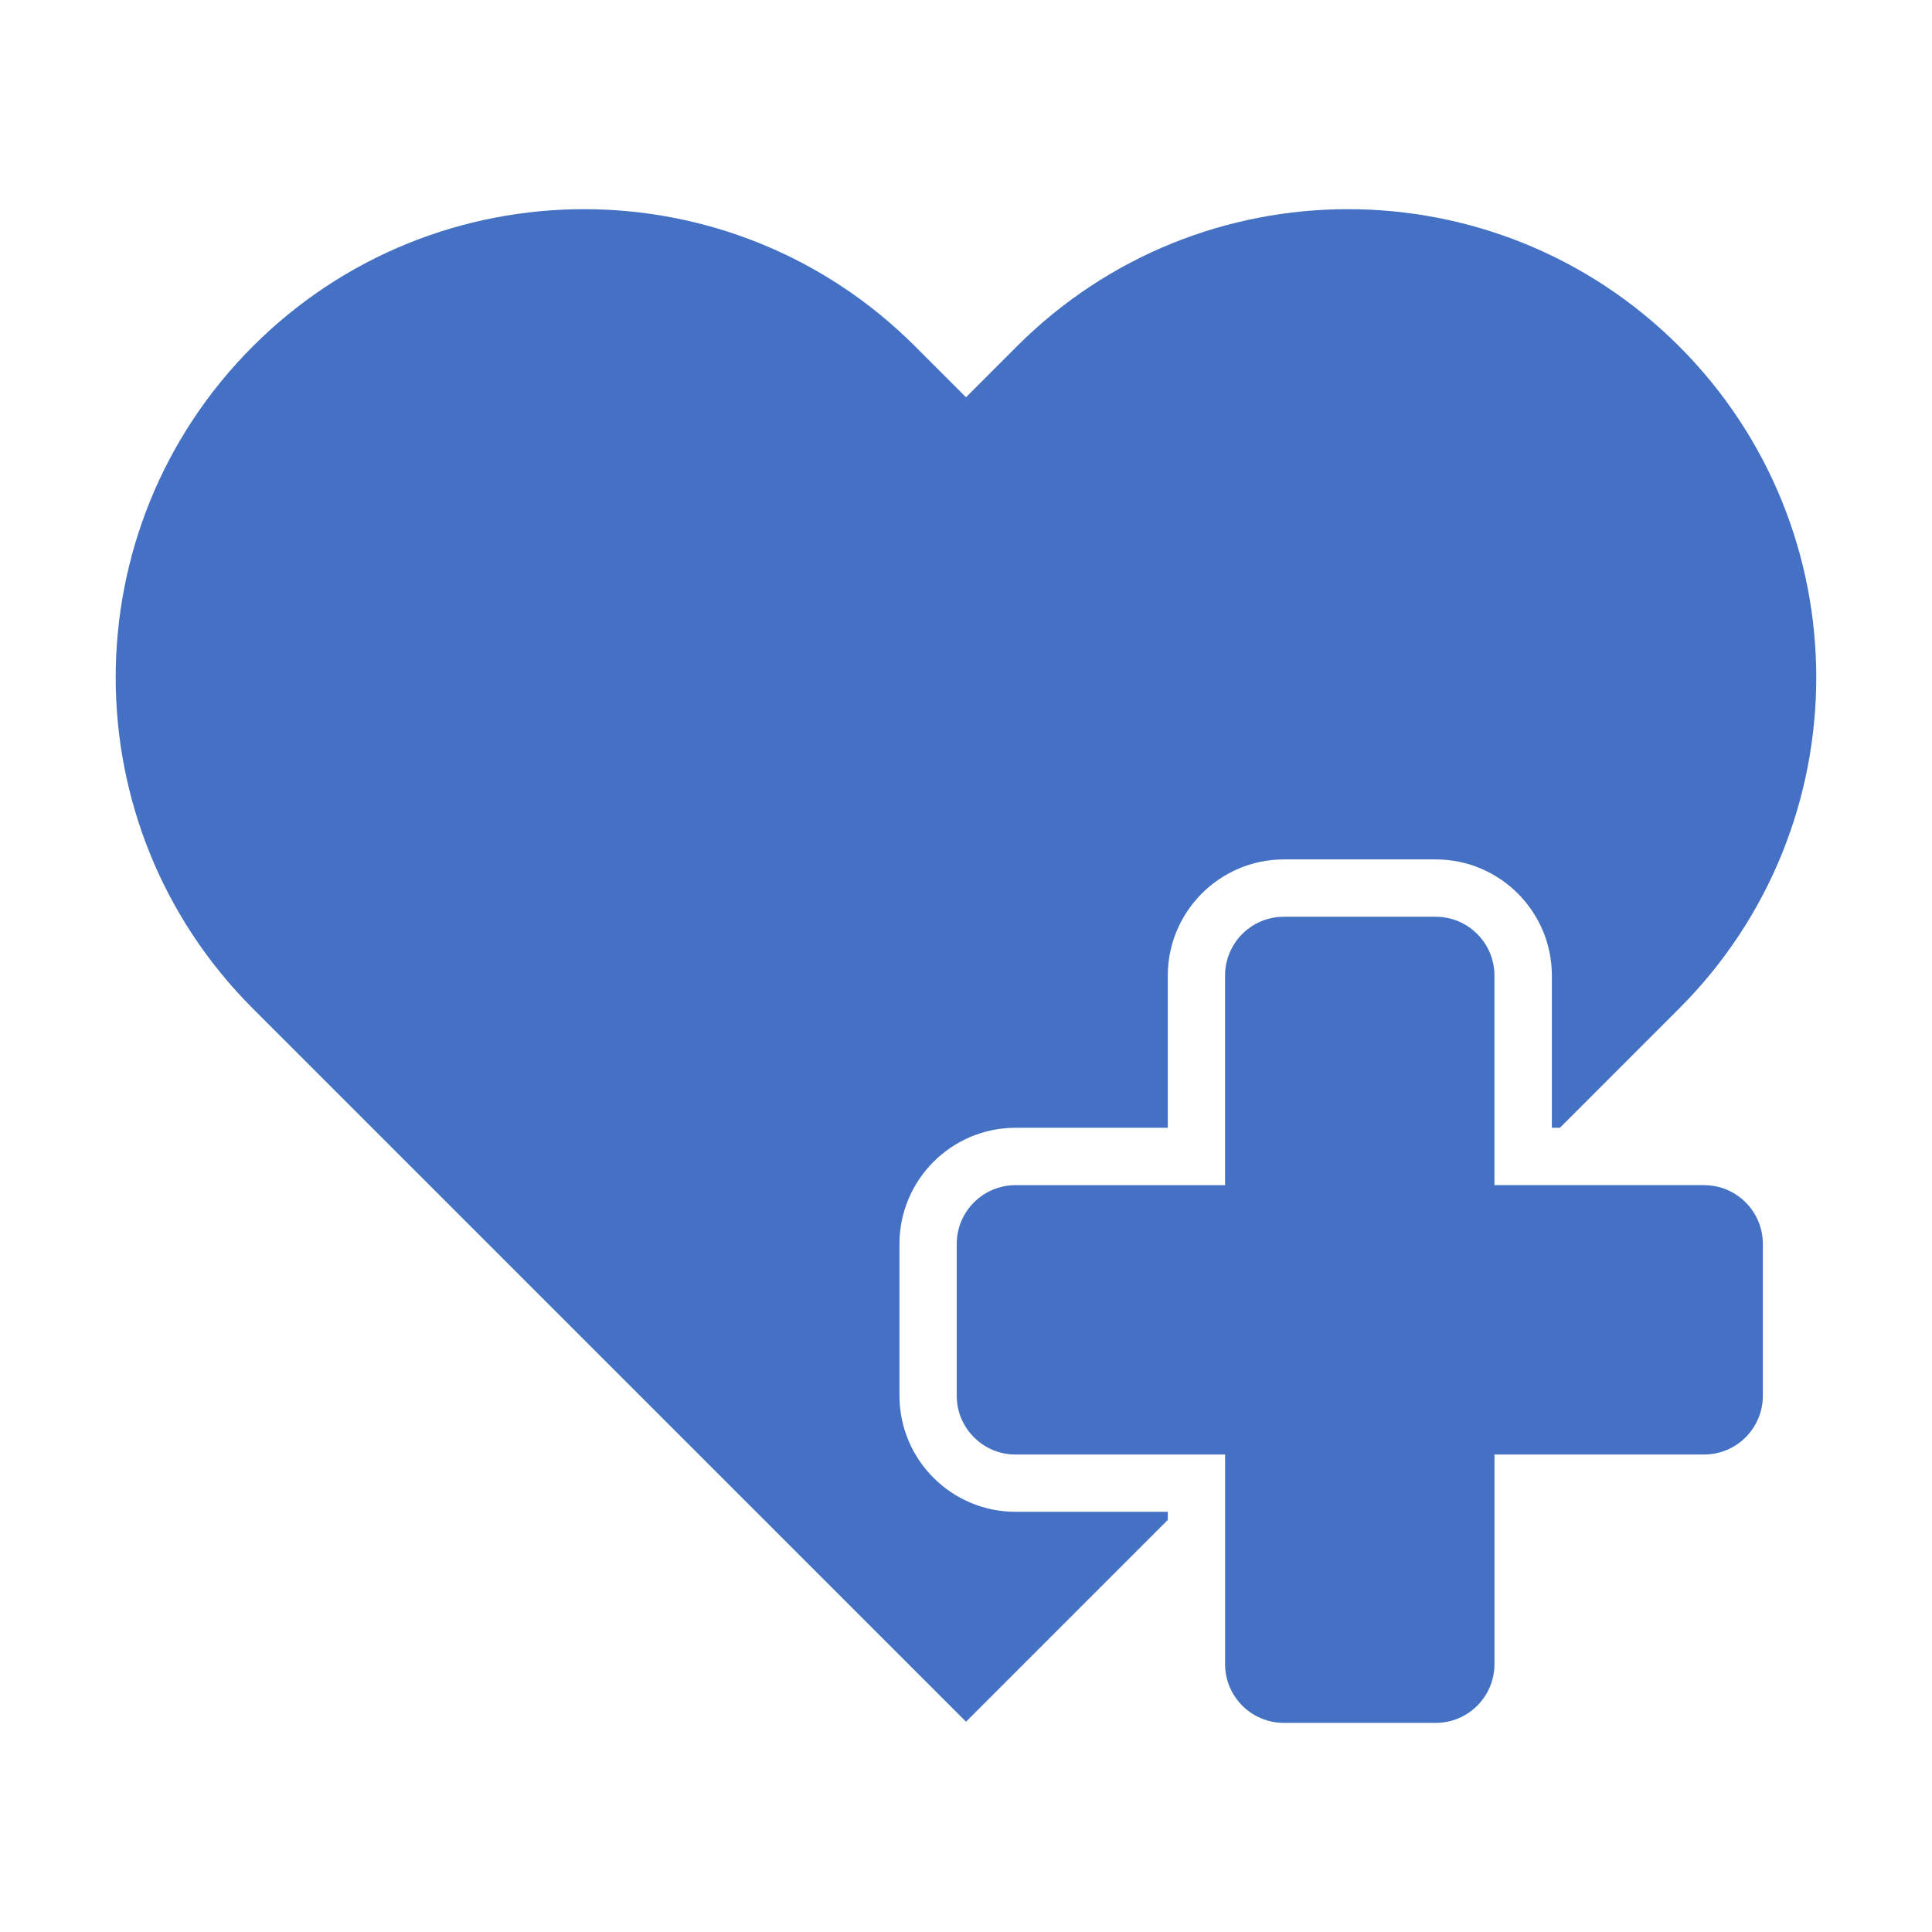 <?xml version="1.0" encoding="UTF-8"?>
<svg width="1200pt" height="1200pt" version="1.1" viewBox="0 0 1200 1200" xmlns="http://www.w3.org/2000/svg">
 <g fill="#4471c3">
  <path d="m1058.4 736.11h-130.18v-130.18c0-20.16-16.332-36.52-36.504-36.52h-94.309c-20.148 0-36.504 16.359-36.504 36.52v130.2l-130.16-0.004c-20.133 0-36.492 16.332-36.492 36.492v94.293c0 20.16 16.359 36.52 36.492 36.52h130.18v130.16c0 20.172 16.359 36.52 36.504 36.52h94.309c20.172 0 36.504-16.344 36.504-36.52l0.004-130.17h130.18c20.184 0 36.52-16.359 36.52-36.52v-94.293c-0.023-20.16-16.355-36.492-36.543-36.492z"/>
  <path d="m558.67 866.89v-94.293c0-39.75 32.348-72.113 72.113-72.113h94.559v-94.559c0-39.75 32.363-72.125 72.113-72.125h94.309c39.777 0 72.125 32.375 72.125 72.125v94.559h5.004l74.047-74.059c113.56-113.56 113.56-297.71 0-411.32-113.61-113.58-297.75-113.57-411.32 0l-31.617 31.629-31.629-31.629c-113.57-113.57-297.71-113.58-411.31 0-113.6 113.6-113.6 297.75-0.023 411.32l442.97 442.96 125.33-125.34v-5.027h-94.559c-39.777 0-72.117-32.363-72.117-72.125z"/>
 </g>
</svg>
